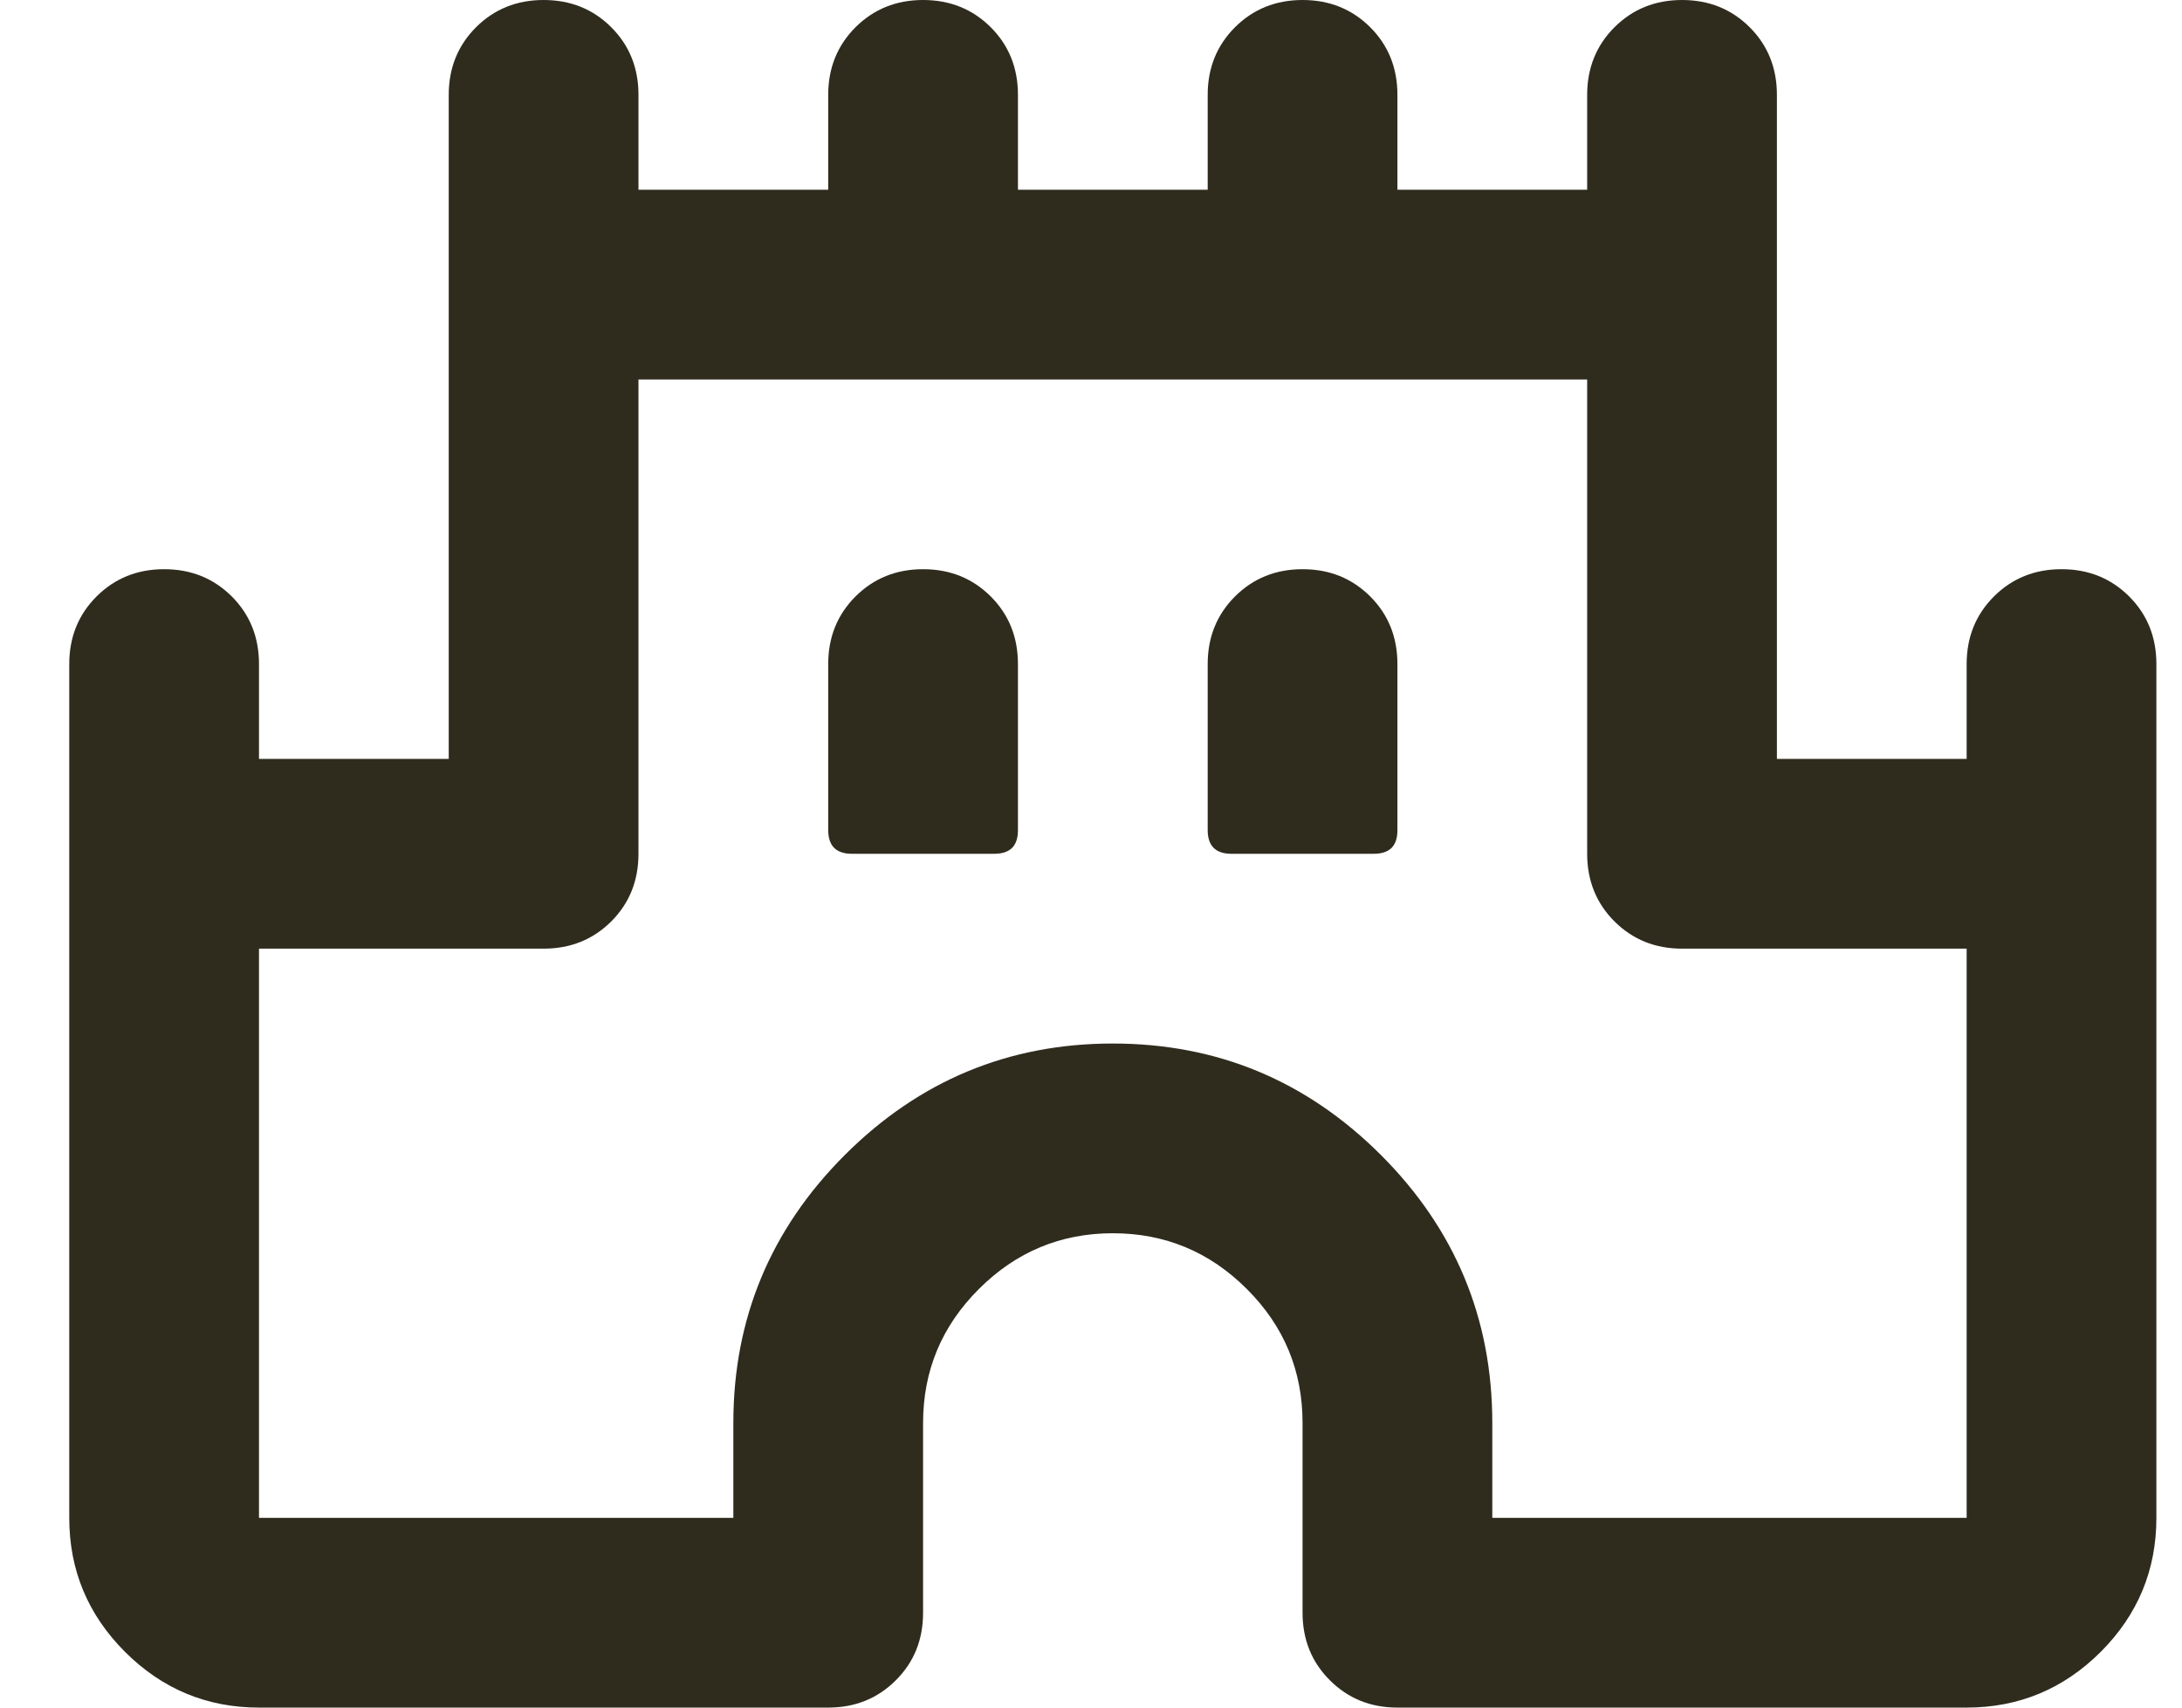 <svg width="23" height="18" viewBox="0 0 23 18" fill="none" xmlns="http://www.w3.org/2000/svg">
<path d="M0.73 16V7C0.73 6.717 0.826 6.479 1.018 6.287C1.21 6.096 1.447 6 1.73 6C2.014 6 2.251 6.096 2.443 6.287C2.635 6.479 2.73 6.717 2.73 7V8H4.73V1C4.73 0.717 4.826 0.479 5.018 0.287C5.21 0.096 5.447 0 5.73 0C6.014 0 6.251 0.096 6.443 0.287C6.635 0.479 6.73 0.717 6.73 1V2H8.73V1C8.73 0.717 8.826 0.479 9.018 0.287C9.21 0.096 9.447 0 9.73 0C10.014 0 10.251 0.096 10.443 0.287C10.635 0.479 10.73 0.717 10.73 1V2H12.73V1C12.73 0.717 12.826 0.479 13.018 0.287C13.21 0.096 13.447 0 13.73 0C14.014 0 14.251 0.096 14.443 0.287C14.635 0.479 14.73 0.717 14.73 1V2H16.73V1C16.73 0.717 16.826 0.479 17.018 0.287C17.21 0.096 17.447 0 17.73 0C18.014 0 18.251 0.096 18.443 0.287C18.635 0.479 18.73 0.717 18.73 1V8H20.73V7C20.73 6.717 20.826 6.479 21.018 6.287C21.21 6.096 21.447 6 21.73 6C22.014 6 22.251 6.096 22.443 6.287C22.635 6.479 22.73 6.717 22.73 7V16C22.73 16.55 22.535 17.021 22.143 17.413C21.751 17.804 21.28 18 20.73 18H14.73C14.447 18 14.21 17.904 14.018 17.712C13.826 17.521 13.73 17.283 13.73 17V15C13.73 14.45 13.535 13.979 13.143 13.588C12.751 13.196 12.28 13 11.73 13C11.181 13 10.71 13.196 10.318 13.588C9.926 13.979 9.73 14.45 9.73 15V17C9.73 17.283 9.635 17.521 9.443 17.712C9.251 17.904 9.014 18 8.73 18H2.73C2.18 18 1.71 17.804 1.318 17.413C0.926 17.021 0.73 16.55 0.73 16ZM2.73 16H7.73V15C7.73 13.9 8.122 12.958 8.905 12.175C9.689 11.392 10.63 11 11.73 11C12.831 11 13.772 11.392 14.556 12.175C15.339 12.958 15.73 13.9 15.73 15V16H20.73V10H17.73C17.447 10 17.21 9.904 17.018 9.713C16.826 9.521 16.73 9.283 16.73 9V4H6.73V9C6.73 9.283 6.635 9.521 6.443 9.713C6.251 9.904 6.014 10 5.73 10H2.73V16ZM8.98 9H10.48C10.564 9 10.626 8.979 10.668 8.938C10.71 8.896 10.73 8.833 10.73 8.75V7C10.73 6.717 10.635 6.479 10.443 6.287C10.251 6.096 10.014 6 9.73 6C9.447 6 9.21 6.096 9.018 6.287C8.826 6.479 8.73 6.717 8.73 7V8.75C8.73 8.833 8.751 8.896 8.793 8.938C8.835 8.979 8.897 9 8.98 9ZM12.98 9H14.48C14.564 9 14.626 8.979 14.668 8.938C14.71 8.896 14.73 8.833 14.73 8.75V7C14.73 6.717 14.635 6.479 14.443 6.287C14.251 6.096 14.014 6 13.73 6C13.447 6 13.21 6.096 13.018 6.287C12.826 6.479 12.73 6.717 12.73 7V8.75C12.73 8.833 12.751 8.896 12.793 8.938C12.835 8.979 12.897 9 12.98 9Z" fill="#2F2C1E"/>
</svg>
